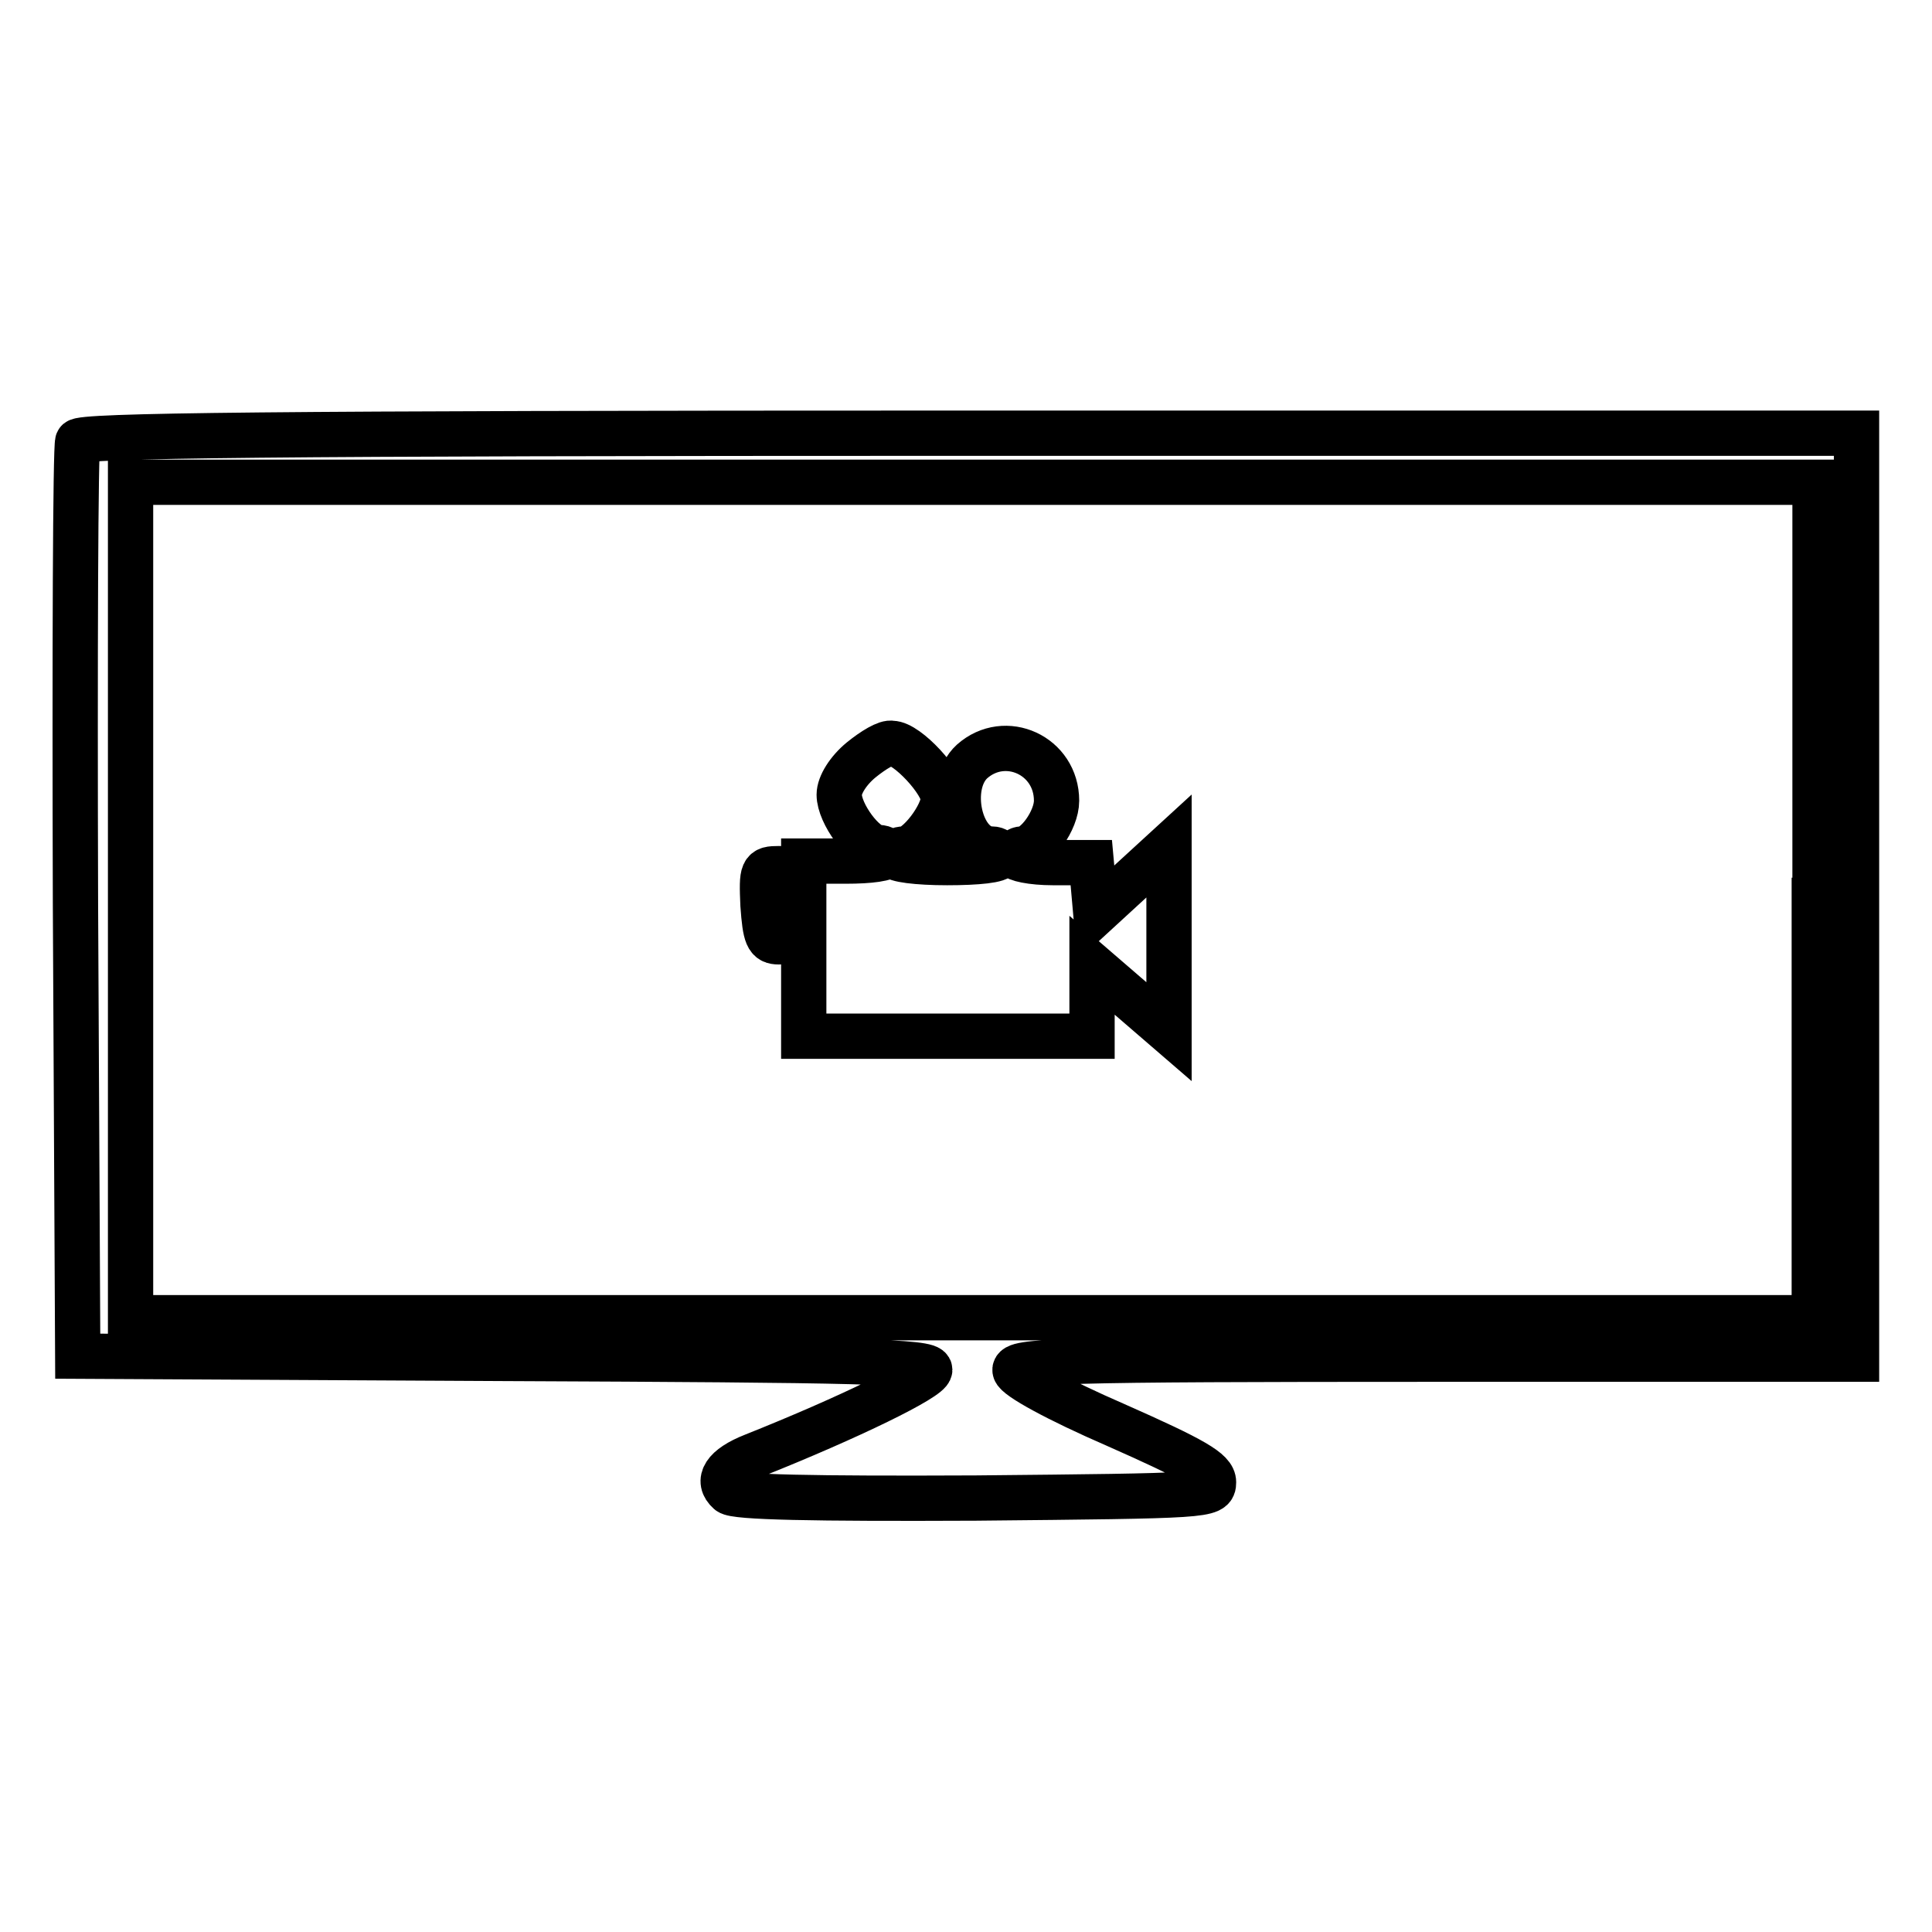 <?xml version="1.0" encoding="utf-8"?>
<!-- Svg Vector Icons : http://www.onlinewebfonts.com/icon -->
<!DOCTYPE svg PUBLIC "-//W3C//DTD SVG 1.1//EN" "http://www.w3.org/Graphics/SVG/1.1/DTD/svg11.dtd">
<svg version="1.1" xmlns="http://www.w3.org/2000/svg" xmlns:xlink="http://www.w3.org/1999/xlink" x="0px" y="0px" viewBox="0 0 256 256" enable-background="new 0 0 256 256" xml:space="preserve">
<g> <g> <path stroke-width="6" fill-opacity="0" stroke="#000000"  d="M10.3,58.5C10,59.2,9.9,86.7,10,119.7l0.3,60l56.5,0.3c47.3,0.2,56.4,0.4,56.4,1.5  c0,1.1-10.6,6.3-23.4,11.4c-3.8,1.5-4.9,3.3-3.2,4.8c0.8,0.7,11.1,0.9,32.7,0.8c30.8-0.3,31.5-0.3,31.5-2.1c0-1.5-2.6-3-13-7.6  c-7.6-3.3-13.1-6.3-13.3-7.2c-0.3-1.3,5.6-1.5,55.5-1.5H246v-61.4V57.4H128.4C35.1,57.4,10.6,57.7,10.3,58.5z M240.4,119.3v55.3  H128.9H17.3v-55.3V63.9h111.6h111.6V119.3z"/> <path stroke-width="6" fill-opacity="0" stroke="#000000"  d="M114.1,100.7c-1.7,1.4-2.9,3.3-2.9,4.6c0,2.5,3.3,7,5.2,7c0.7,0,1.3,0.4,1.3,0.9c0,0.6-2.5,0.9-5.6,0.9  h-5.6v11.6v11.6h19.1h19.1v-4.7v-4.7l5.1,4.4l5.1,4.4v-12.3v-12.3l-4.8,4.4l-4.9,4.5l-0.3-3.4l-0.3-3.3h-5.1c-2.8,0-5-0.5-5-0.9  c0-0.6,0.5-0.9,0.9-0.9c1.9,0,4.6-3.8,4.6-6.4c0-6-6.8-9.1-11.2-5.2c-3.5,3.2-1.6,11.6,2.6,11.6c0.7,0,1.1,0.4,1.1,0.9  c0,0.6-3,0.9-7,0.9c-4,0-7-0.4-7-0.9c0-0.6,0.6-0.9,1.3-0.9c1.8,0,5.2-4.5,5.2-6.7c0-2.1-4.8-7.3-6.8-7.3  C117.5,98.3,115.7,99.4,114.1,100.7z"/> <path stroke-width="6" fill-opacity="0" stroke="#000000"  d="M101.1,119.9c0.3,4.2,0.6,4.9,2.1,4.9c1.6,0,1.9-0.7,2.1-4.9c0.3-4.6,0.2-4.8-2.1-4.8  C101,115.1,100.9,115.3,101.1,119.9z"/> </g></g>
</svg>